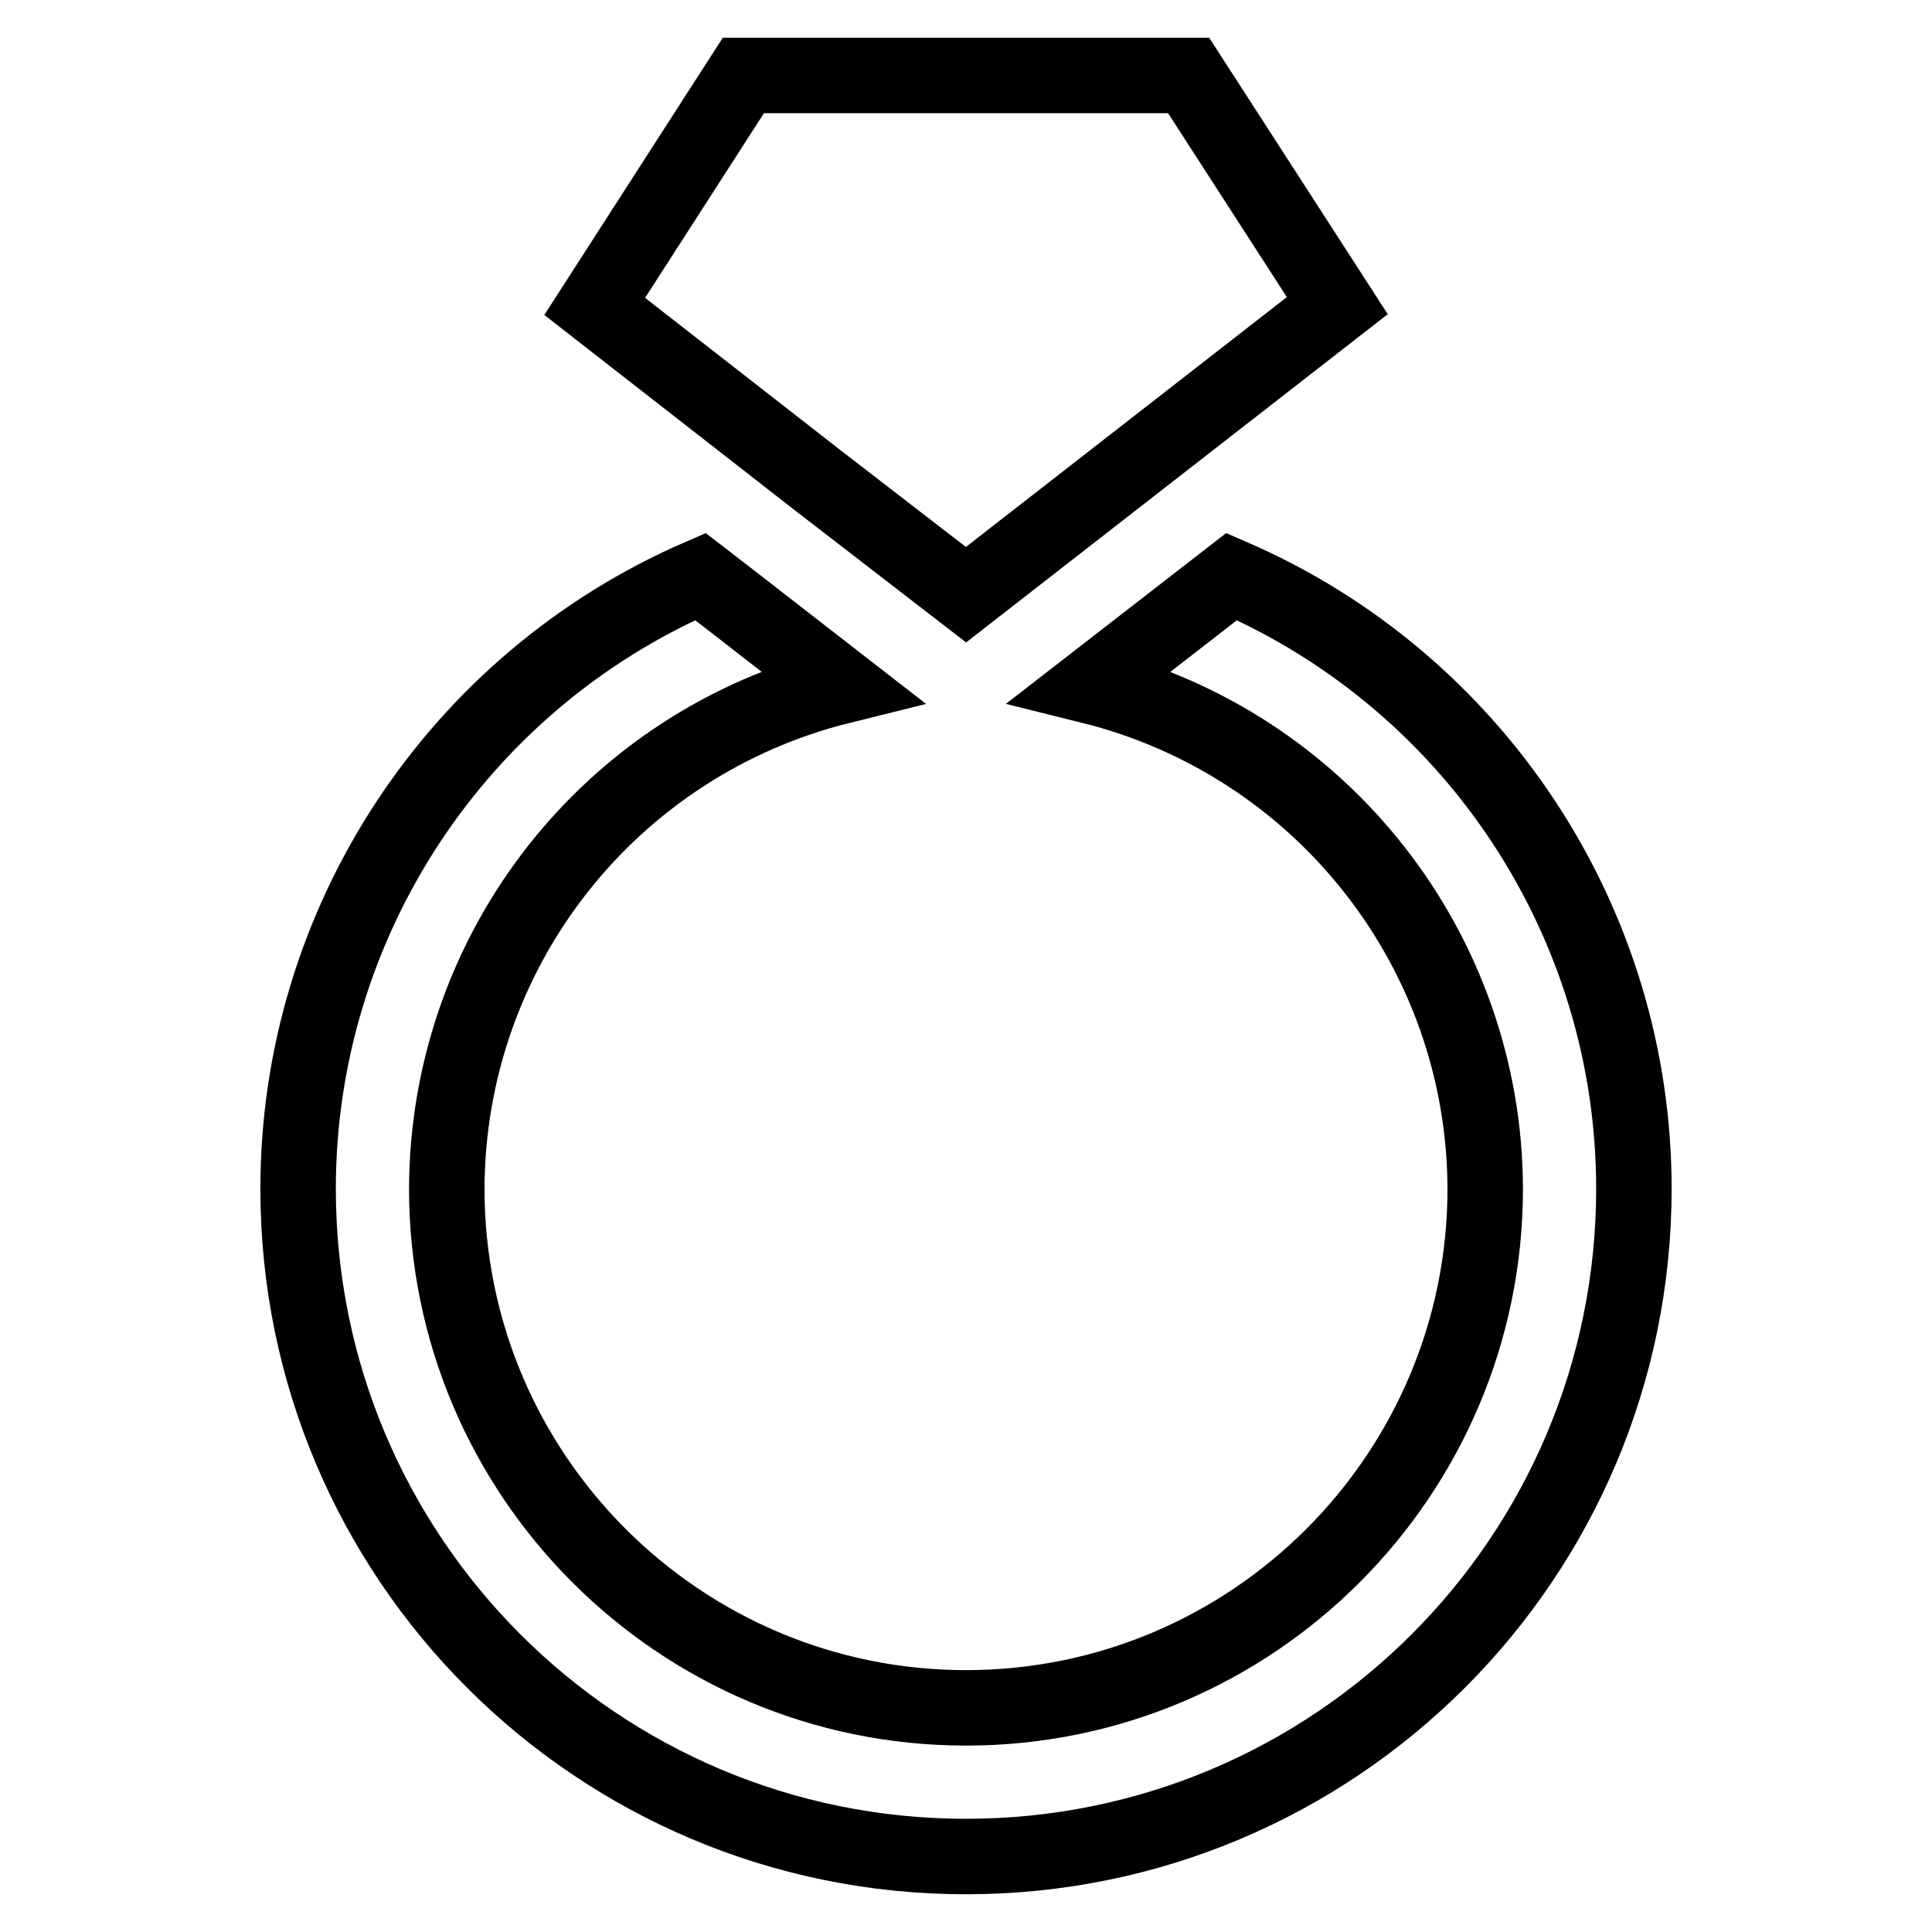 <?xml version="1.0" encoding="utf-8"?>
<!-- Svg Vector Icons : http://www.onlinewebfonts.com/icon -->
<!DOCTYPE svg PUBLIC "-//W3C//DTD SVG 1.1//EN" "http://www.w3.org/Graphics/SVG/1.1/DTD/svg11.dtd">
<svg version="1.1" xmlns="http://www.w3.org/2000/svg" xmlns:xlink="http://www.w3.org/1999/xlink" x="0px" y="0px" viewBox="0 0 256 256" enable-background="new 0 0 256 256" xml:space="preserve">
<g> <path stroke-width="10" fill-opacity="0" stroke="#000000"  d="M216.5,157.5c0,48.9-39.6,88.5-88.5,88.5s-88.5-39.6-88.5-88.5l0,0c0-35.2,21-67.1,53.3-81.1l3.5,2.7 l15.2,11.8c-30.7,7.6-52.2,35-52.3,66.6c0,38,30.9,68.8,68.8,68.8c38,0,68.8-30.9,68.8-68.8c-0.1-31.6-21.7-59-52.3-66.6l18.7-14.5 C195.5,90.4,216.5,122.3,216.5,157.5z M128,78.8l49.2-38.3L157.5,10h-59L78.8,40.6l29.5,23L128,78.8z"/></g>
</svg>